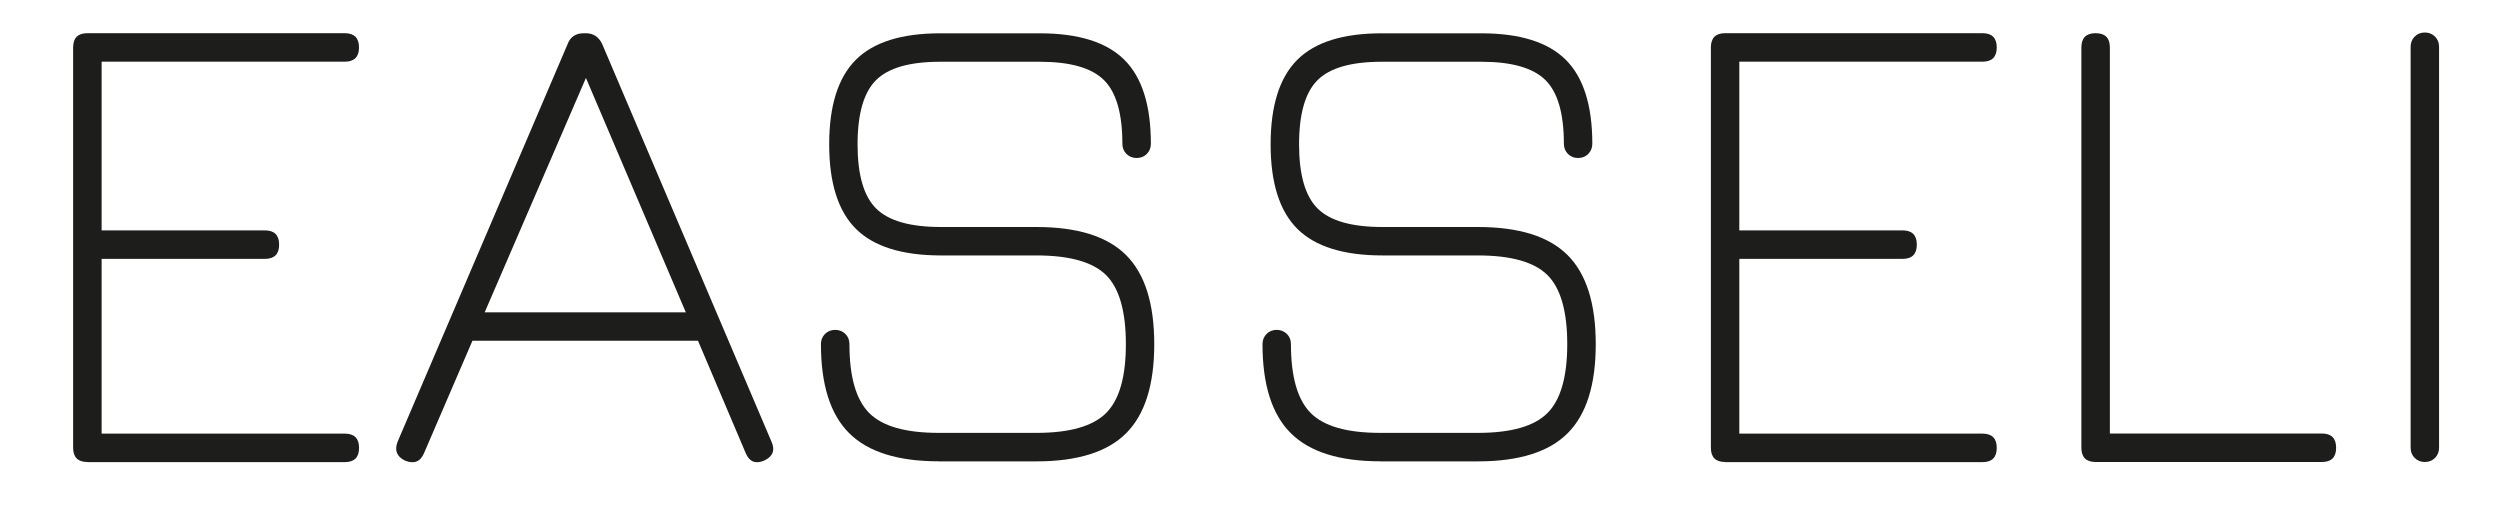 <?xml version="1.0" encoding="UTF-8"?>
<svg xmlns="http://www.w3.org/2000/svg" version="1.1" viewBox="0 0 400 82.45">
  <defs>
    <style>
      .cls-1 {
        fill: #1d1d1b;
      }
    </style>
  </defs>
  <!-- Generator: Adobe Illustrator 28.7.4, SVG Export Plug-In . SVG Version: 1.2.0 Build 166)  -->
  <g>
    <g id="Laag_1">
      <g>
        <path class="cls-1" d="M13.98,73.92c-1.52,0-2.28-.76-2.28-2.28V7.59c0-1.52.76-2.28,2.28-2.28h41.18c1.52,0,2.28.76,2.28,2.28s-.76,2.28-2.28,2.28H16.26v26.99h26.12c1.52,0,2.28.76,2.28,2.28s-.76,2.28-2.28,2.28h-26.12v27.96h38.91c1.52,0,2.28.76,2.28,2.28s-.76,2.28-2.28,2.28H13.98Z"/>
        <path class="cls-1" d="M64.81,73.7c-1.34-.65-1.73-1.66-1.19-3.03L90.82,7.05c.43-1.16,1.3-1.73,2.6-1.73h.33c1.19,0,2.06.58,2.6,1.73l27.09,63.62c.61,1.37.22,2.38-1.19,3.03-1.37.58-2.35.18-2.93-1.19l-7.64-17.99h-36.09l-7.75,17.99c-.58,1.37-1.59,1.77-3.03,1.19ZM77.54,49.97h32.19l-15.98-37.5-16.2,37.5Z"/>
        <path class="cls-1" d="M150.2,73.81c-6.54,0-11.32-1.5-14.33-4.5-3.02-3-4.52-7.75-4.52-14.25,0-.65.22-1.19.65-1.63.43-.43.98-.65,1.63-.65s1.19.22,1.63.65.65.98.65,1.63c0,5.24,1.06,8.91,3.17,11.03s5.82,3.17,11.14,3.17h15.61c5.31,0,9.02-1.06,11.14-3.17s3.17-5.79,3.17-11.03-1.06-8.96-3.17-11.05c-2.11-2.09-5.83-3.14-11.14-3.14h-15.28c-6.21,0-10.75-1.42-13.6-4.25-2.85-2.84-4.28-7.34-4.28-13.52s1.42-10.68,4.25-13.52,7.34-4.25,13.52-4.25h15.93c6.18,0,10.68,1.41,13.52,4.23,2.84,2.82,4.25,7.3,4.25,13.44,0,.65-.22,1.19-.65,1.63-.43.43-.98.65-1.63.65s-1.19-.22-1.63-.65c-.43-.43-.65-.98-.65-1.63,0-4.84-.98-8.24-2.95-10.19-1.97-1.95-5.39-2.93-10.27-2.93h-15.93c-4.88,0-8.3.98-10.27,2.95s-2.95,5.39-2.95,10.27.99,8.3,2.98,10.27c1.99,1.97,5.44,2.95,10.35,2.95h15.28c6.57,0,11.36,1.5,14.36,4.5,3,3,4.5,7.75,4.5,14.25s-1.5,11.25-4.5,14.25-7.79,4.5-14.36,4.5h-15.61Z"/>
        <path class="cls-1" d="M220.86,73.81c-6.54,0-11.32-1.5-14.33-4.5-3.02-3-4.53-7.75-4.53-14.25,0-.65.22-1.19.65-1.63s.98-.65,1.62-.65,1.19.22,1.63.65.65.98.65,1.63c0,5.24,1.06,8.91,3.17,11.03s5.82,3.17,11.13,3.17h15.61c5.31,0,9.02-1.06,11.13-3.17s3.17-5.79,3.17-11.03-1.06-8.96-3.17-11.05c-2.11-2.09-5.82-3.14-11.13-3.14h-15.28c-6.21,0-10.75-1.42-13.6-4.25-2.85-2.84-4.28-7.34-4.28-13.52s1.42-10.68,4.25-13.52c2.84-2.84,7.34-4.25,13.52-4.25h15.93c6.18,0,10.68,1.41,13.52,4.23,2.83,2.82,4.25,7.3,4.25,13.44,0,.65-.22,1.19-.65,1.63-.43.43-.98.65-1.63.65s-1.19-.22-1.62-.65c-.43-.43-.65-.98-.65-1.63,0-4.84-.98-8.24-2.95-10.19s-5.39-2.93-10.27-2.93h-15.93c-4.88,0-8.3.98-10.27,2.95-1.97,1.97-2.95,5.39-2.95,10.27s.99,8.3,2.98,10.27c1.99,1.97,5.44,2.95,10.35,2.95h15.28c6.57,0,11.36,1.5,14.36,4.5,3,3,4.5,7.75,4.5,14.25s-1.5,11.25-4.5,14.25c-3,3-7.79,4.5-14.36,4.5h-15.61Z"/>
        <path class="cls-1" d="M276.02,73.92c-1.52,0-2.28-.76-2.28-2.28V7.59c0-1.52.76-2.28,2.28-2.28h41.18c1.52,0,2.28.76,2.28,2.28s-.76,2.28-2.28,2.28h-38.91v26.99h26.12c1.52,0,2.28.76,2.28,2.28s-.76,2.28-2.28,2.28h-26.12v27.96h38.91c1.52,0,2.28.76,2.28,2.28s-.76,2.28-2.28,2.28h-41.18Z"/>
        <path class="cls-1" d="M335.3,73.92c-1.52,0-2.28-.76-2.28-2.28V7.59c0-1.52.76-2.28,2.28-2.28s2.28.76,2.28,2.28v61.77h33.92c1.52,0,2.28.76,2.28,2.28s-.76,2.28-2.28,2.28h-36.2Z"/>
        <path class="cls-1" d="M387.97,73.92c-.65,0-1.19-.22-1.62-.65-.43-.43-.65-.98-.65-1.63V7.48c0-.65.22-1.19.65-1.63.43-.43.97-.65,1.62-.65s1.19.22,1.63.65c.43.43.65.98.65,1.63v64.16c0,.65-.22,1.19-.65,1.63-.43.43-.98.65-1.63.65Z"/>
      </g>
    </g>
  </g>
</svg>